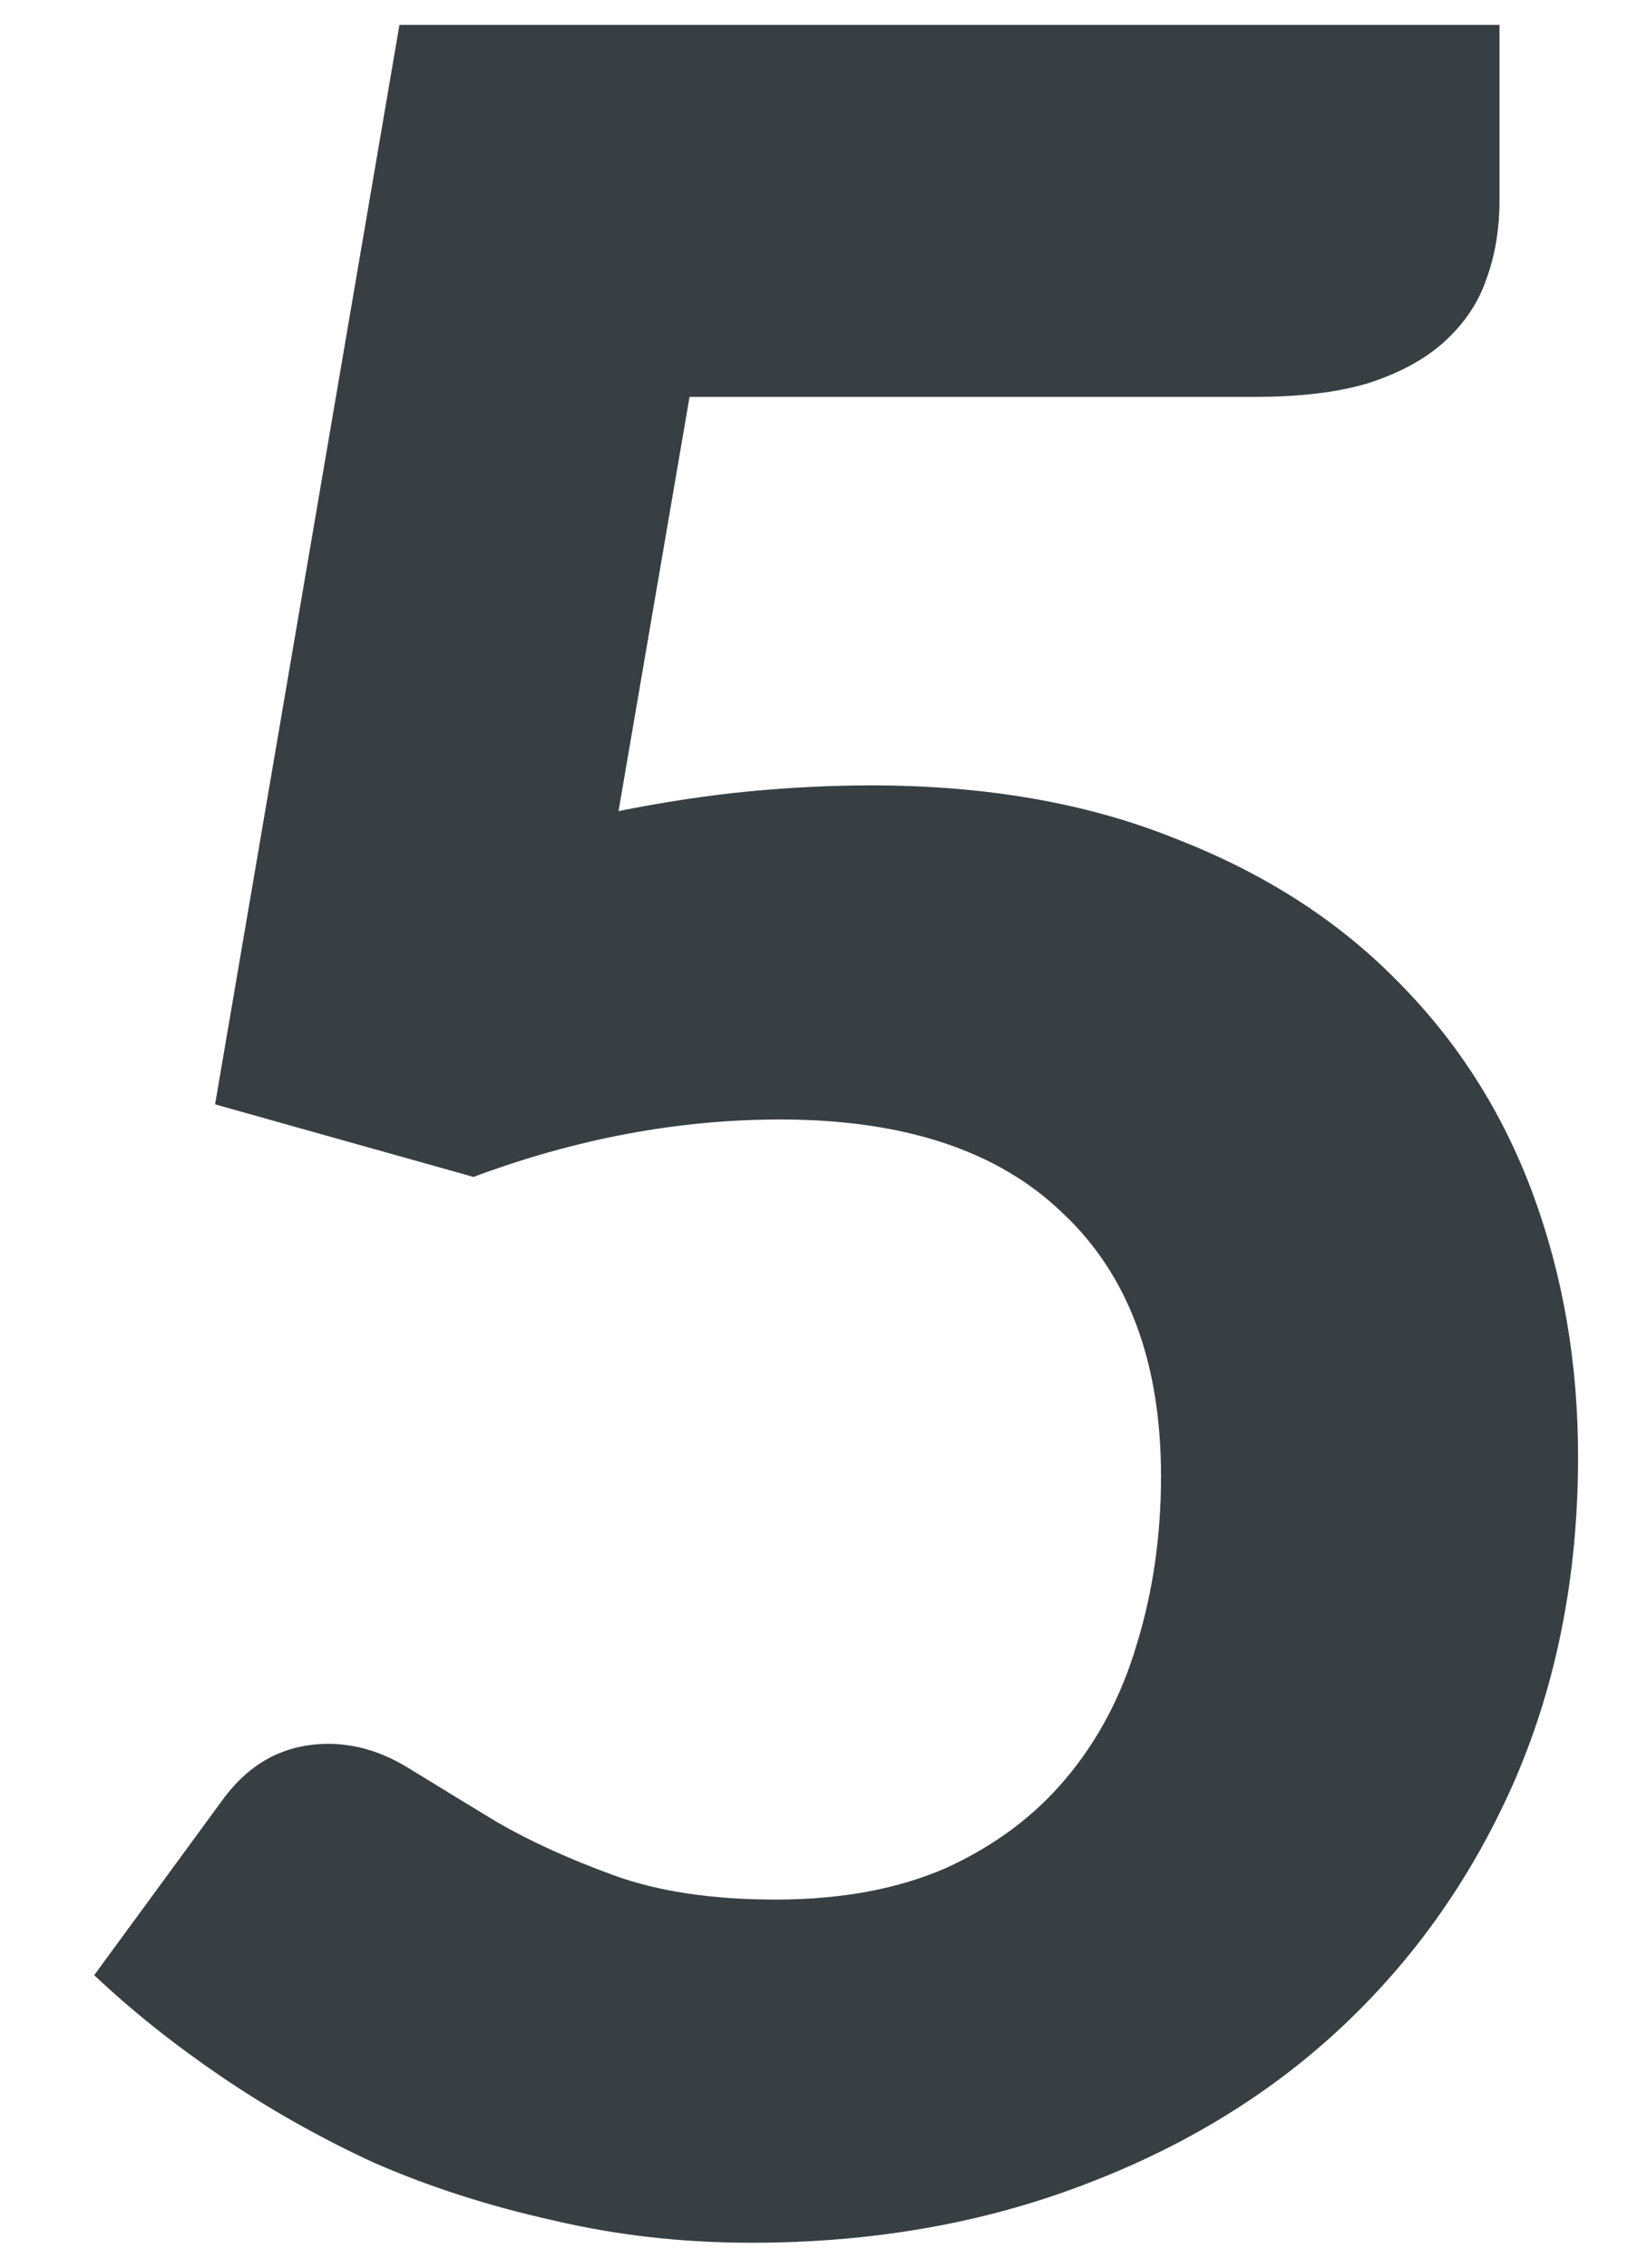 <svg xmlns="http://www.w3.org/2000/svg" fill="none" viewBox="0 0 13 18" height="18" width="13">
<path fill="#383F42" d="M4.912 6.438C5.272 6.366 5.616 6.314 5.944 6.282C6.28 6.25 6.604 6.234 6.916 6.234C7.828 6.234 8.632 6.374 9.328 6.654C10.032 6.926 10.62 7.302 11.092 7.782C11.572 8.262 11.932 8.826 12.172 9.474C12.412 10.122 12.532 10.818 12.532 11.562C12.532 12.49 12.368 13.338 12.04 14.106C11.712 14.866 11.256 15.522 10.672 16.074C10.096 16.618 9.404 17.042 8.596 17.346C7.796 17.65 6.92 17.802 5.968 17.802C5.416 17.802 4.888 17.742 4.384 17.622C3.88 17.51 3.408 17.358 2.968 17.166C2.536 16.966 2.132 16.738 1.756 16.482C1.38 16.226 1.044 15.958 0.748 15.678L1.768 14.286C1.984 13.99 2.264 13.842 2.608 13.842C2.824 13.842 3.036 13.906 3.244 14.034C3.452 14.162 3.688 14.306 3.952 14.466C4.216 14.618 4.524 14.758 4.876 14.886C5.228 15.014 5.656 15.078 6.16 15.078C6.68 15.078 7.132 14.994 7.516 14.826C7.9 14.65 8.216 14.414 8.464 14.118C8.72 13.814 8.908 13.458 9.028 13.05C9.156 12.634 9.22 12.19 9.22 11.718C9.22 10.814 8.96 10.118 8.44 9.63C7.928 9.134 7.18 8.886 6.196 8.886C5.388 8.886 4.576 9.038 3.76 9.342L1.708 8.766L3.172 0.198H11.908V1.59C11.908 1.822 11.872 2.034 11.8 2.226C11.736 2.41 11.624 2.574 11.464 2.718C11.312 2.854 11.112 2.962 10.864 3.042C10.624 3.114 10.328 3.15 9.976 3.15H5.476L4.912 6.438Z"></path>
</svg>
